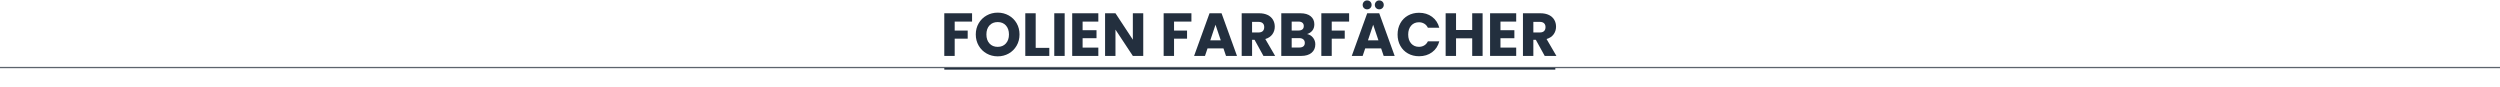 <?xml version="1.0" encoding="UTF-8"?>
<svg id="Ebene_1" data-name="Ebene 1" xmlns="http://www.w3.org/2000/svg" viewBox="0 0 1440 50">
  <defs>
    <style>
      .cls-1 {
        fill: none;
        stroke: #5d646d;
        stroke-width: .75px;
      }

      .cls-1, .cls-2 {
        stroke-miterlimit: 10;
      }

      .cls-2 {
        stroke: #232f3e;
      }

      .cls-2, .cls-3 {
        fill: #232f3e;
      }
    </style>
  </defs>
  <line class="cls-1" x1="0" y1="38.9" x2="1440" y2="38.9"/>
  <line class="cls-2" x1="543.92" y1="39.61" x2="895.87" y2="39.61"/>
  <g>
    <path class="cls-3" d="M559.91,7.64v4.79h-10.01v5.18h7.49v4.66h-7.49v9.94h-5.99V7.64h16Z"/>
    <path class="cls-3" d="M568.33,30.84c-1.92-1.07-3.45-2.57-4.58-4.5-1.13-1.93-1.7-4.09-1.7-6.49s.57-4.56,1.7-6.48c1.13-1.91,2.66-3.41,4.58-4.48,1.92-1.07,4.04-1.61,6.35-1.61s4.43.54,6.35,1.61c1.92,1.07,3.44,2.57,4.55,4.48,1.11,1.91,1.66,4.07,1.66,6.48s-.56,4.57-1.68,6.49c-1.12,1.92-2.64,3.42-4.55,4.5-1.91,1.07-4.03,1.61-6.33,1.61s-4.43-.54-6.35-1.61ZM579.39,25.03c1.18-1.31,1.77-3.03,1.77-5.18s-.59-3.9-1.77-5.2c-1.18-1.29-2.75-1.94-4.71-1.94s-3.56.64-4.74,1.93c-1.18,1.28-1.77,3.02-1.77,5.21s.59,3.9,1.77,5.2c1.18,1.3,2.76,1.94,4.74,1.94s3.53-.65,4.71-1.96Z"/>
    <path class="cls-3" d="M596.56,27.59h7.84v4.62h-13.83V7.64h5.99v19.95Z"/>
    <path class="cls-3" d="M613.25,7.64v24.57h-5.99V7.64h5.99Z"/>
    <path class="cls-3" d="M623.58,12.43v4.97h8.01v4.62h-8.01v5.39h9.06v4.79h-15.05V7.64h15.05v4.79h-9.06Z"/>
    <path class="cls-3" d="M658.51,32.21h-5.99l-10.01-15.15v15.15h-5.99V7.64h5.99l10.01,15.22V7.64h5.99v24.57Z"/>
    <path class="cls-3" d="M686.26,7.64v4.79h-10.01v5.18h7.49v4.66h-7.49v9.94h-5.99V7.64h16Z"/>
    <path class="cls-3" d="M704.71,27.87h-9.17l-1.47,4.34h-6.27l8.89-24.57h6.93l8.89,24.57h-6.33l-1.47-4.34ZM703.17,23.25l-3.04-9-3.01,9h6.05Z"/>
    <path class="cls-3" d="M727.74,32.21l-5.11-9.27h-1.43v9.27h-5.99V7.64h10.04c1.94,0,3.59.34,4.95,1.01,1.36.68,2.38,1.6,3.06,2.78.68,1.18,1.01,2.49,1.01,3.94,0,1.63-.46,3.09-1.38,4.38-.92,1.28-2.28,2.19-4.08,2.73l5.67,9.73h-6.75ZM721.19,18.7h3.71c1.1,0,1.92-.27,2.47-.81.55-.54.82-1.29.82-2.27s-.27-1.67-.82-2.21c-.55-.54-1.37-.81-2.47-.81h-3.71v6.09Z"/>
    <path class="cls-3" d="M756.33,21.73c.86,1.11,1.29,2.37,1.29,3.8,0,2.05-.72,3.68-2.15,4.88-1.43,1.2-3.44,1.8-6,1.8h-11.45V7.64h11.06c2.5,0,4.45.57,5.86,1.71,1.41,1.14,2.12,2.69,2.12,4.65,0,1.45-.38,2.65-1.14,3.6-.76.96-1.77,1.62-3.03,2,1.42.3,2.57,1.01,3.43,2.12ZM744.01,17.58h3.92c.98,0,1.73-.22,2.26-.65.53-.43.79-1.07.79-1.91s-.26-1.48-.79-1.92c-.52-.44-1.28-.67-2.26-.67h-3.92v5.15ZM750.75,26.69c.55-.45.82-1.11.82-1.98s-.29-1.54-.86-2.03c-.57-.49-1.36-.73-2.36-.73h-4.34v5.42h4.41c1,0,1.78-.23,2.33-.68Z"/>
    <path class="cls-3" d="M777.09,7.64v4.79h-10.01v5.18h7.49v4.66h-7.49v9.94h-5.99V7.64h16Z"/>
    <path class="cls-3" d="M795.53,27.87h-9.17l-1.47,4.34h-6.27l8.89-24.57h6.93l8.89,24.57h-6.33l-1.47-4.34ZM785.63,4.66c-.49-.49-.73-1.1-.73-1.82s.25-1.34.73-1.84c.49-.5,1.1-.75,1.82-.75s1.37.25,1.86.73c.49.49.73,1.11.73,1.85s-.25,1.33-.75,1.82c-.5.49-1.12.73-1.84.73s-1.33-.25-1.82-.73ZM793.99,23.25l-3.04-9-3.01,9h6.05ZM792.63,4.66c-.49-.49-.73-1.1-.73-1.82s.25-1.34.73-1.84c.49-.5,1.1-.75,1.82-.75s1.37.25,1.86.73c.49.49.73,1.11.73,1.85s-.25,1.33-.75,1.82c-.5.49-1.12.73-1.84.73s-1.33-.25-1.82-.73Z"/>
    <path class="cls-3" d="M806.59,13.39c1.05-1.9,2.51-3.38,4.39-4.44,1.88-1.06,4.01-1.59,6.39-1.59,2.92,0,5.41.77,7.49,2.31,2.08,1.54,3.46,3.64,4.17,6.3h-6.58c-.49-1.03-1.18-1.81-2.08-2.34-.9-.54-1.92-.81-3.06-.81-1.84,0-3.34.64-4.48,1.93-1.14,1.28-1.71,3-1.71,5.15s.57,3.86,1.71,5.15c1.14,1.28,2.64,1.92,4.48,1.92,1.14,0,2.16-.27,3.06-.81.9-.54,1.59-1.32,2.08-2.34h6.58c-.7,2.66-2.09,4.75-4.17,6.28-2.08,1.53-4.57,2.29-7.49,2.29-2.38,0-4.51-.53-6.39-1.59-1.88-1.06-3.34-2.54-4.39-4.43-1.05-1.89-1.58-4.05-1.58-6.47s.52-4.59,1.58-6.49Z"/>
    <path class="cls-3" d="M853.98,7.64v24.57h-5.99v-10.12h-9.31v10.12h-5.99V7.64h5.99v9.62h9.31V7.64h5.99Z"/>
    <path class="cls-3" d="M864.27,12.43v4.97h8.01v4.62h-8.01v5.39h9.06v4.79h-15.05V7.64h15.05v4.79h-9.06Z"/>
    <path class="cls-3" d="M889.75,32.21l-5.11-9.27h-1.43v9.27h-5.99V7.64h10.04c1.94,0,3.59.34,4.95,1.01,1.36.68,2.38,1.6,3.06,2.78.68,1.18,1.01,2.49,1.01,3.94,0,1.63-.46,3.09-1.38,4.38-.92,1.28-2.28,2.19-4.08,2.73l5.67,9.73h-6.75ZM883.21,18.7h3.71c1.1,0,1.92-.27,2.47-.81.55-.54.82-1.29.82-2.27s-.27-1.67-.82-2.21c-.55-.54-1.37-.81-2.47-.81h-3.71v6.09Z"/>
  </g>
</svg>